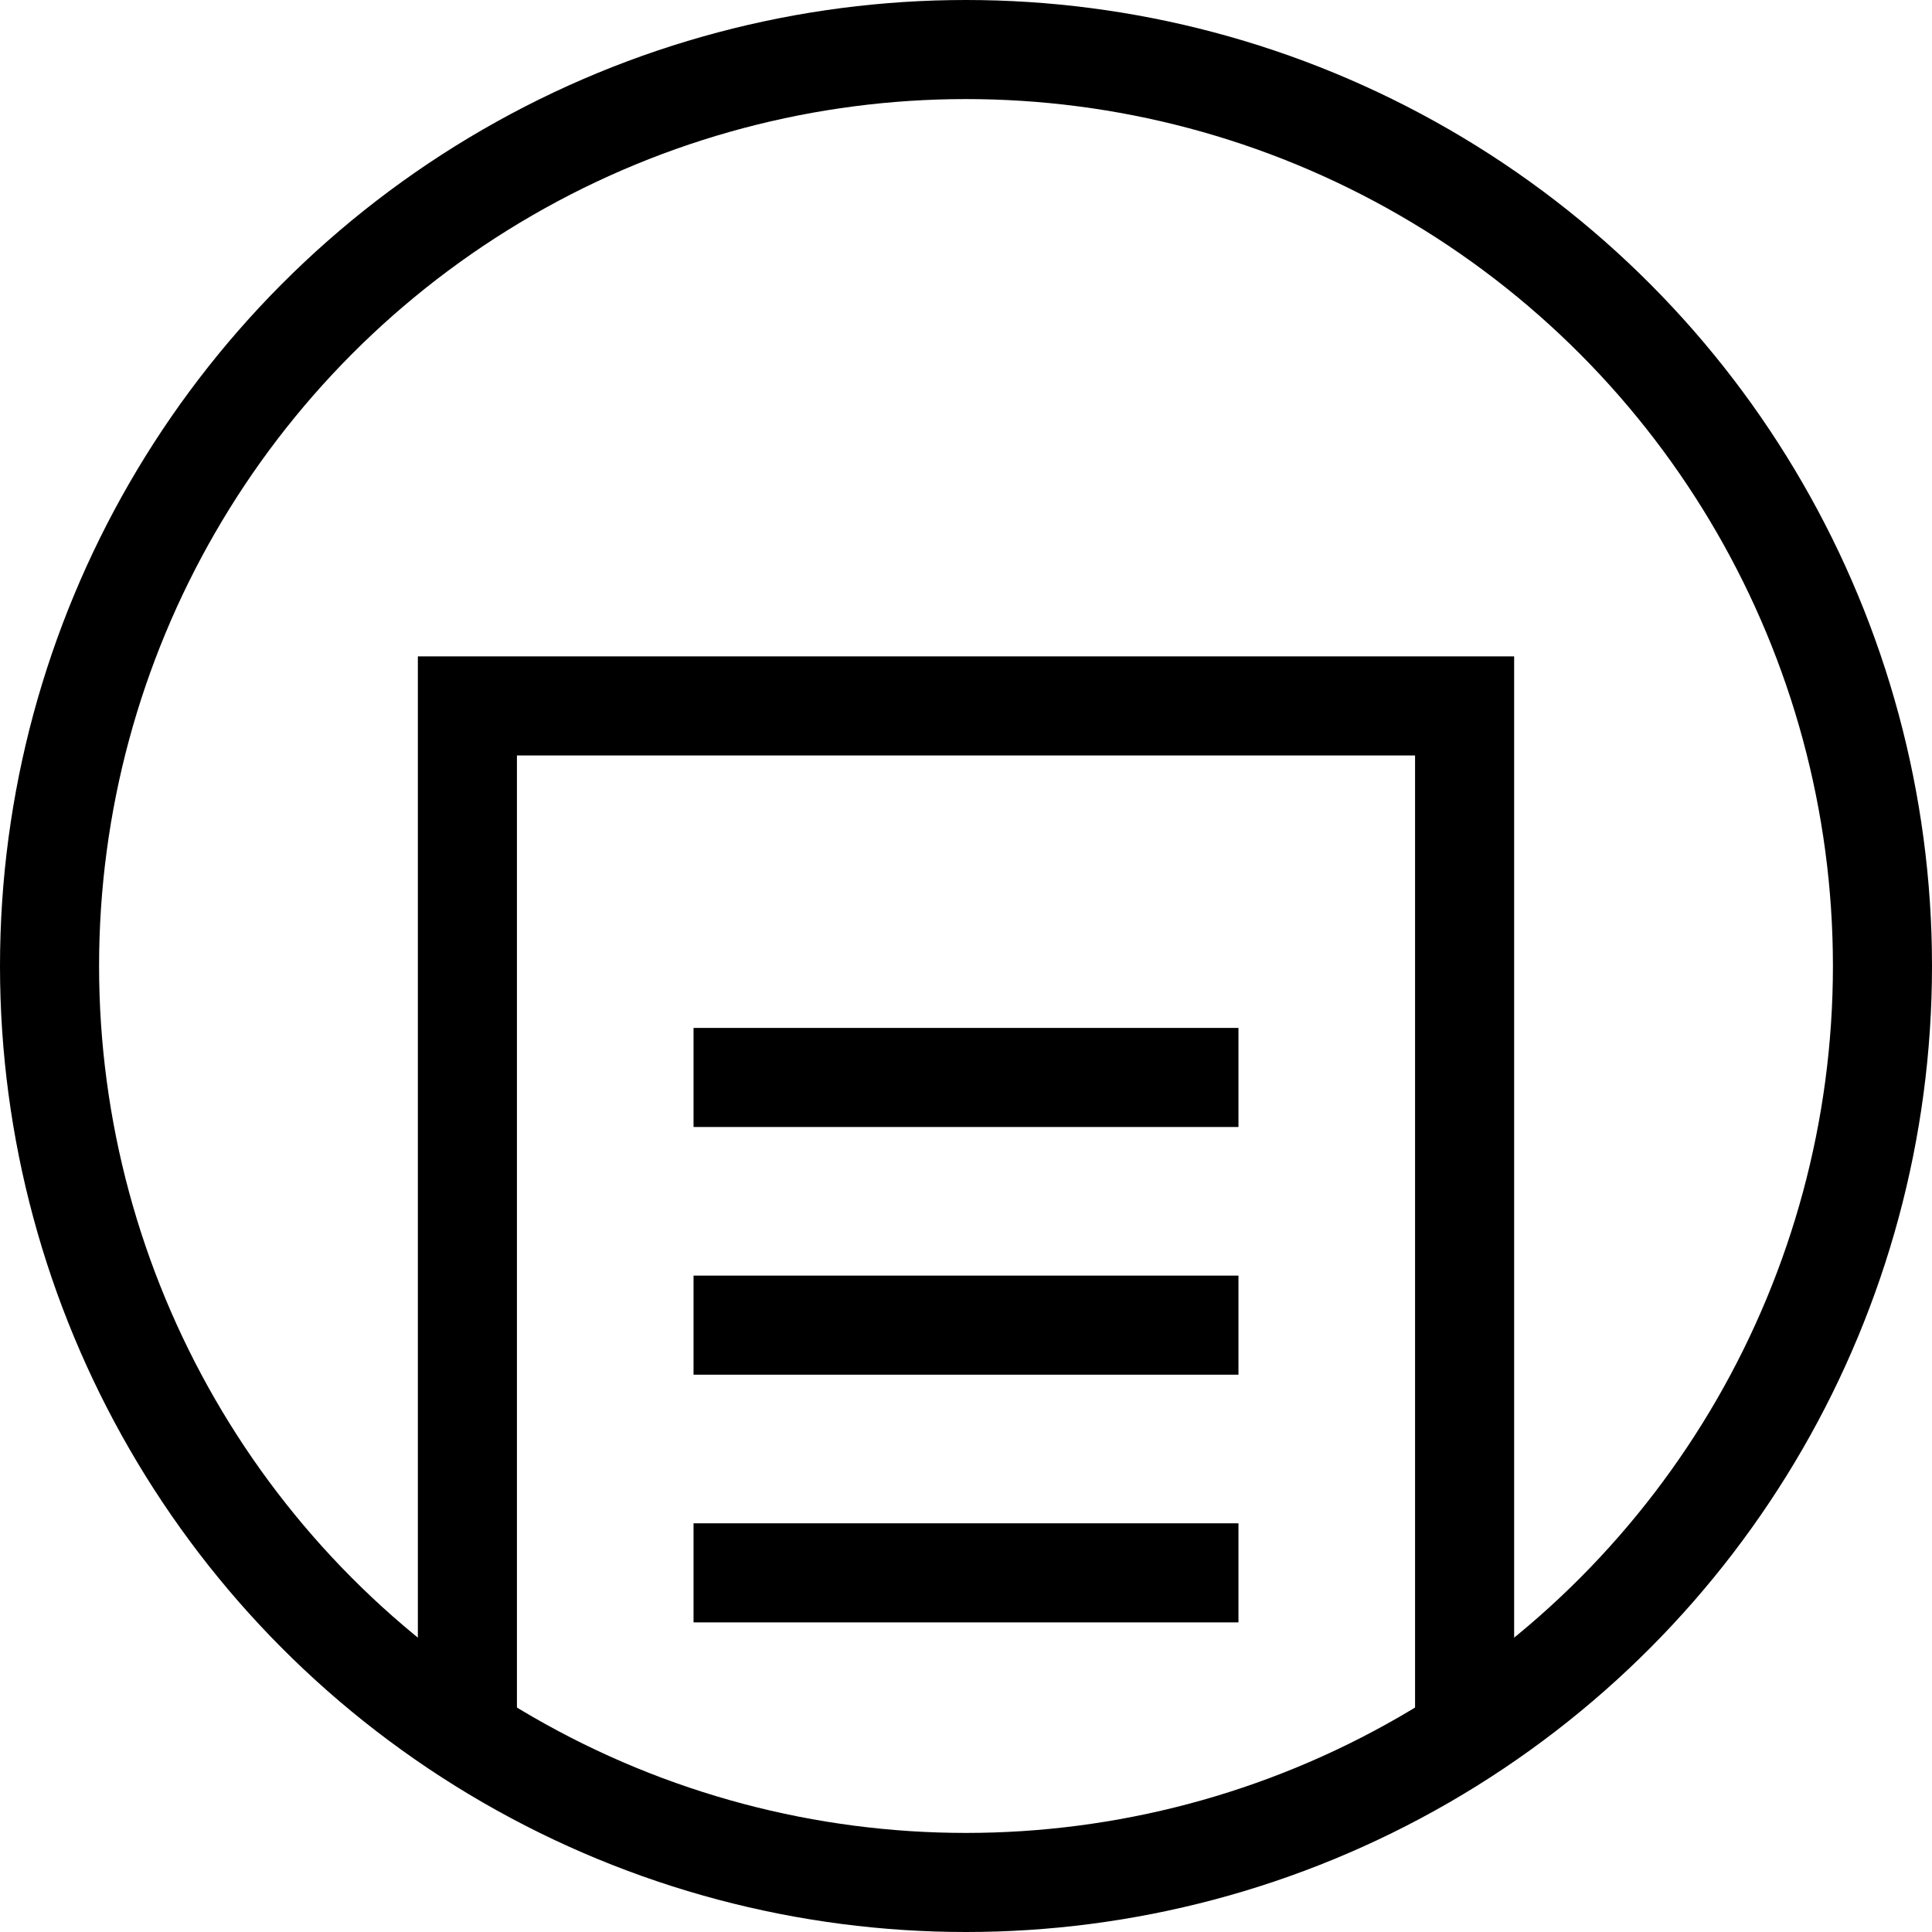 <svg xmlns="http://www.w3.org/2000/svg" viewBox="0 0 78 78"><defs><style>.cls-1{fill:none;stroke:#000;stroke-miterlimit:10;stroke-width:4px;}</style></defs><title>fiche</title><g id="Calque_2" data-name="Calque 2"><g id="Calque_1-2" data-name="Calque 1"><circle class="cls-1" cx="39" cy="39" r="37"/><polyline class="cls-1" points="18.87 70.31 18.87 28.5 59.13 28.5 59.13 70.31"/><line class="cls-1" x1="28" y1="43.5" x2="50" y2="43.5"/><line class="cls-1" x1="28" y1="53.5" x2="50" y2="53.5"/><line class="cls-1" x1="28" y1="63.5" x2="50" y2="63.5"/></g></g></svg>